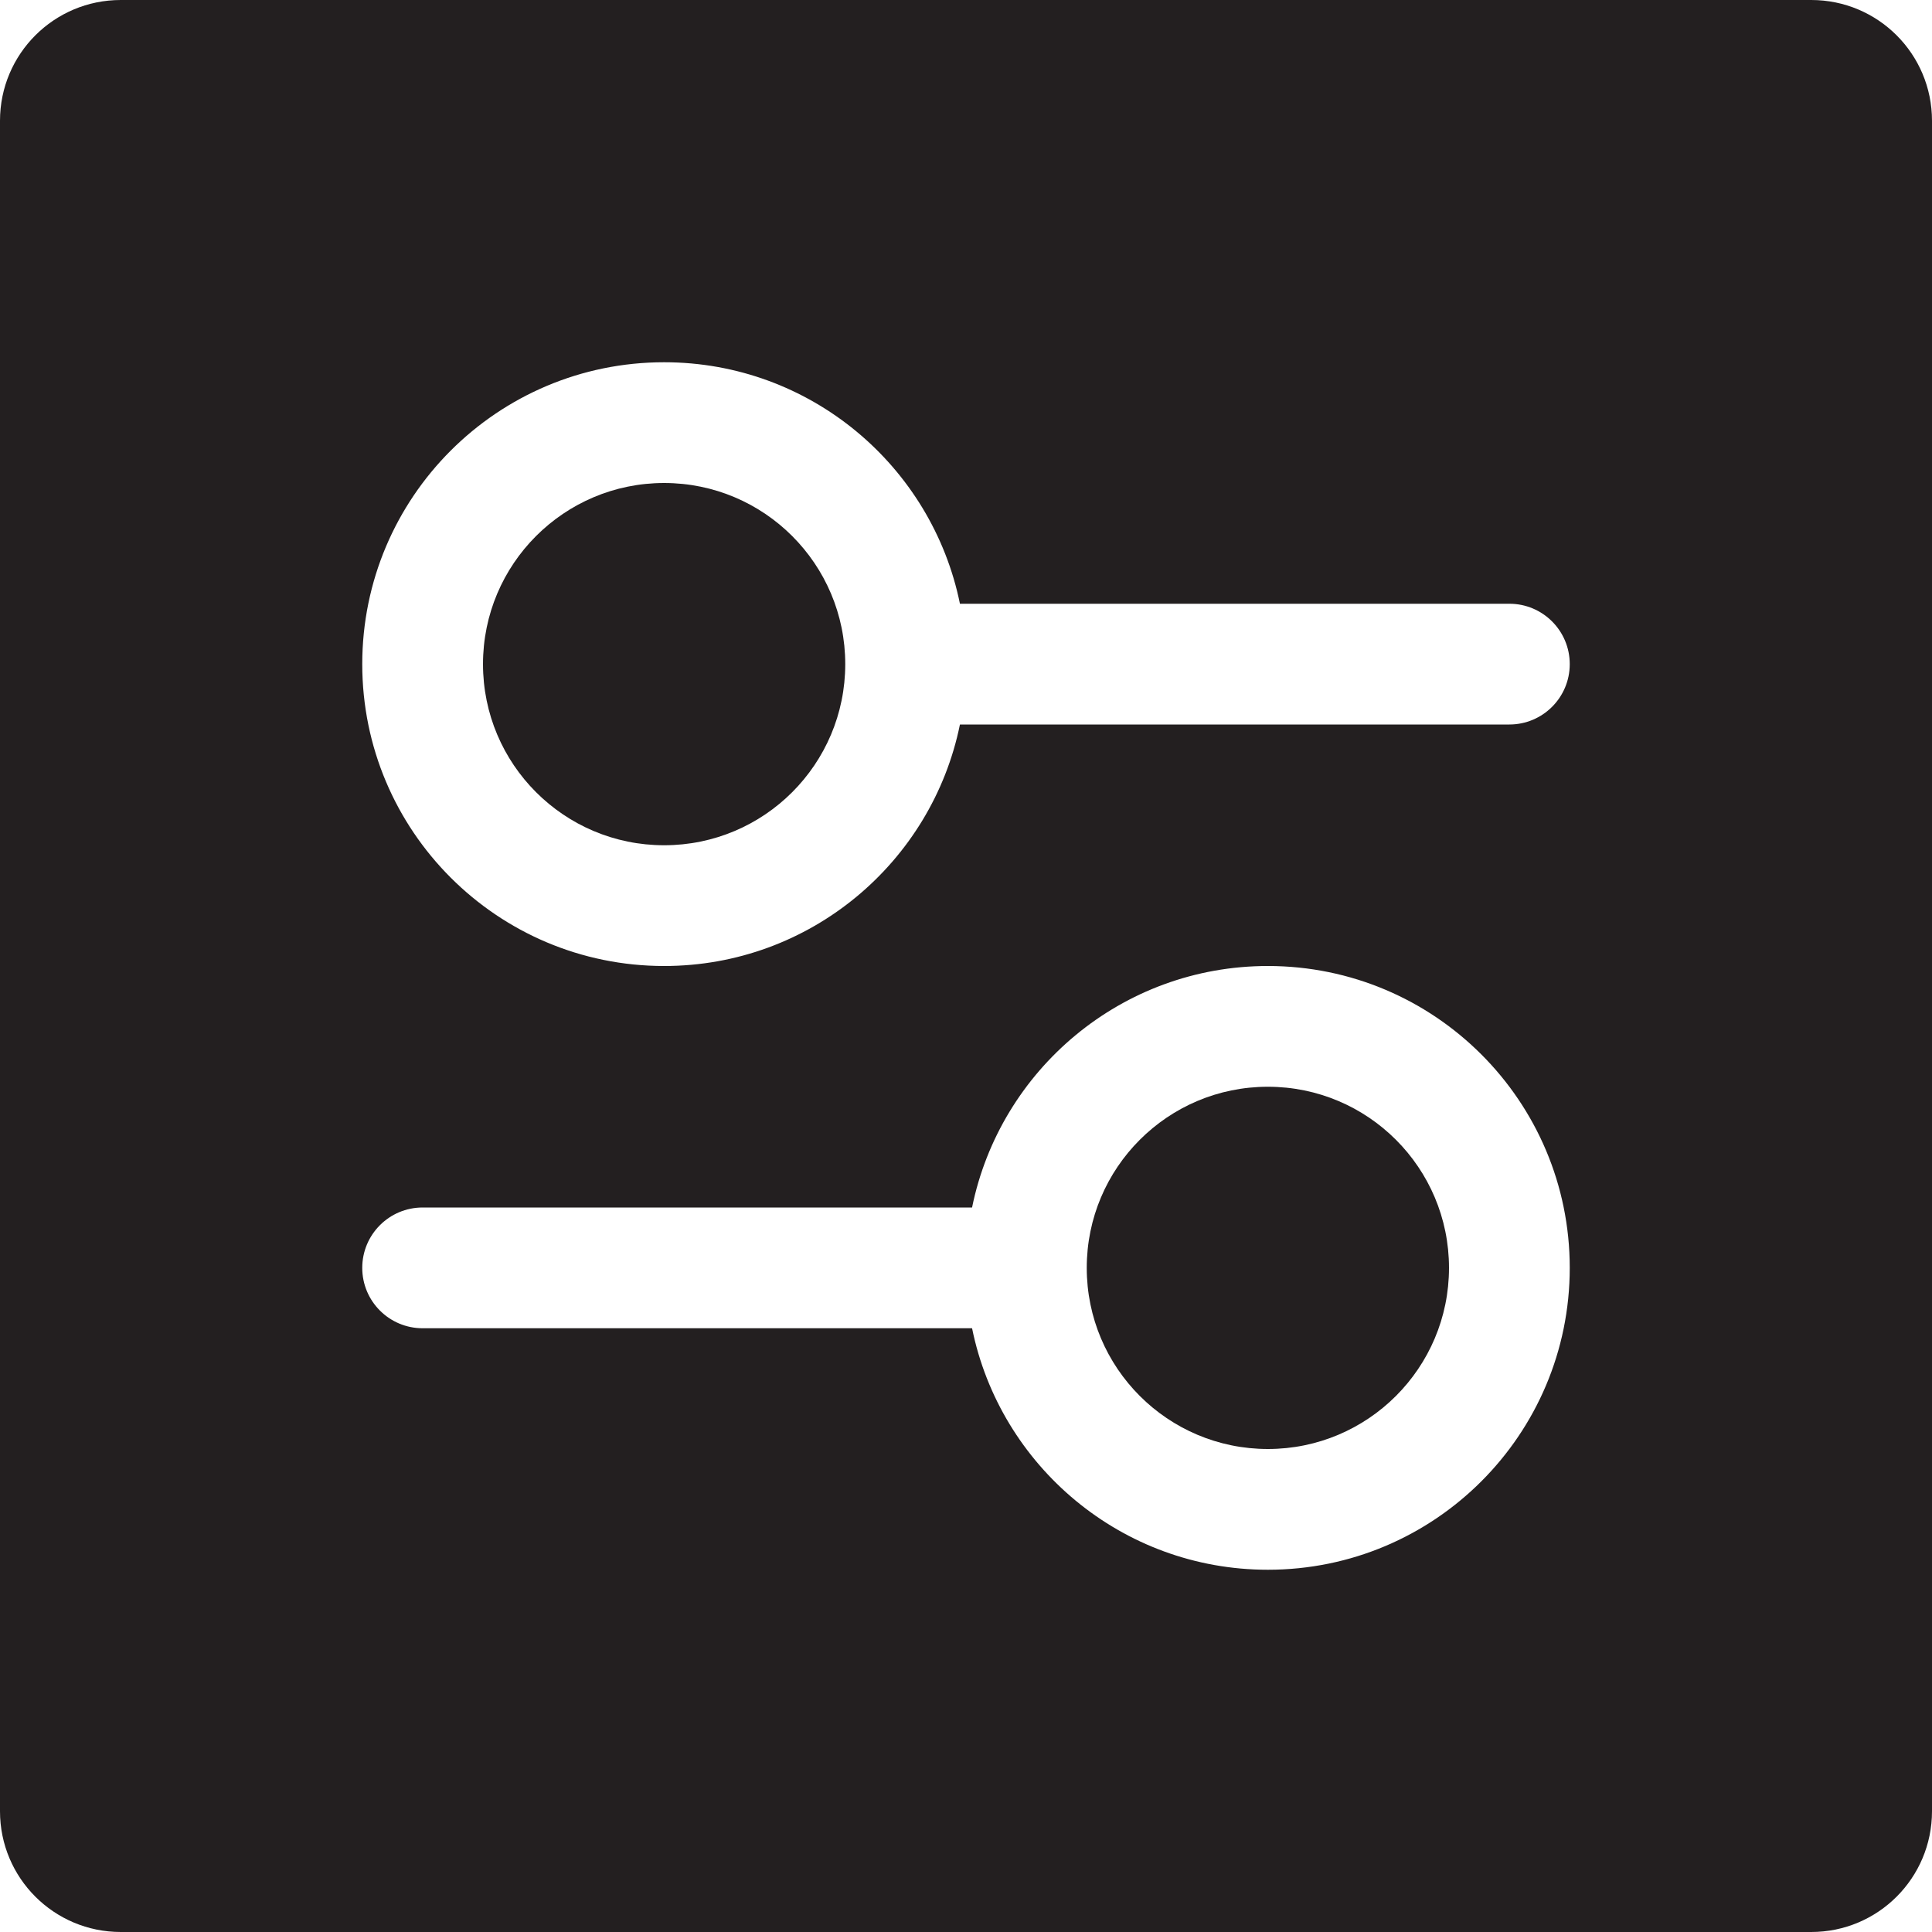 <?xml version="1.0" encoding="utf-8"?>
<!-- Generator: Adobe Illustrator 16.0.0, SVG Export Plug-In . SVG Version: 6.00 Build 0)  -->
<!DOCTYPE svg PUBLIC "-//W3C//DTD SVG 1.0//EN" "http://www.w3.org/TR/2001/REC-SVG-20010904/DTD/svg10.dtd">
<svg version="1.0" id="Layer_1" xmlns="http://www.w3.org/2000/svg" xmlns:xlink="http://www.w3.org/1999/xlink" x="0px" y="0px"
	 width="64px" height="64px" viewBox="0 0 64 64" enable-background="new 0 0 64 64" xml:space="preserve">
<g>
	<path fill="#231F20" d="M60,0H4C1.789,0,0,1.789,0,4v56c0,2.211,1.789,4,4,4h56c2.211,0,4-1.789,4-4V4C64,1.789,62.211,0,60,0z
		 M42,52c-4.838,0-8.871-3.436-9.799-8H14c-1.105,0-2-0.895-2-2s0.895-2,2-2h18.201c0.928-4.564,4.961-8,9.799-8
		c5.523,0,10,4.477,10,10S47.523,52,42,52z M50,24H31.799c-0.928,4.564-4.961,8-9.799,8c-5.523,0-10-4.477-10-10s4.477-10,10-10
		c4.838,0,8.871,3.436,9.799,8H50c1.105,0,2,0.895,2,2S51.105,24,50,24z"/>
	<circle fill="#231F20" cx="22" cy="22" r="6"/>
	<circle fill="#231F20" cx="42" cy="42" r="6"/>
</g>
</svg>
